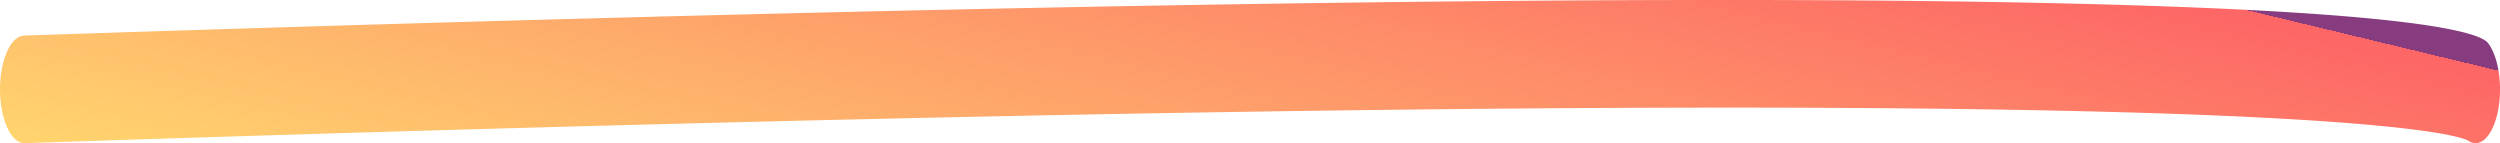 <?xml version="1.0" encoding="utf-8"?>
<svg xmlns="http://www.w3.org/2000/svg" xmlns:xlink="http://www.w3.org/1999/xlink" width="269.922" height="15.455" viewBox="0 0 269.922 15.455">
  <defs>
    <linearGradient id="linear-gradient" x1="1.021" y1="0.689" x2="-0.019" y2="1" gradientUnits="objectBoundingBox">
      <stop offset="0" stop-color="#863c7f"/>
      <stop offset="0" stop-color="#fd6666"/>
      <stop offset="1" stop-color="#ffd86e"/>
    </linearGradient>
  </defs>
  <path id="Path_3321" data-name="Path 3321" d="M-436.662-23959.852a1.408,1.408,0,0,1-.826-.293c-1.988-.945-24.841-7.648-263.777.293h-.041c-1.438,0-2.615-2.543-2.637-5.715-.022-3.207,1.141-5.848,2.6-5.9,240.076-7.977,264.31-1.406,266.019.8,1.257,1.621,1.679,5.18.942,7.949C-434.875-23960.879-435.757-23959.852-436.662-23959.852Z" transform="translate(703.944 23975.307)" fill="url(#linear-gradient)"/>
</svg>